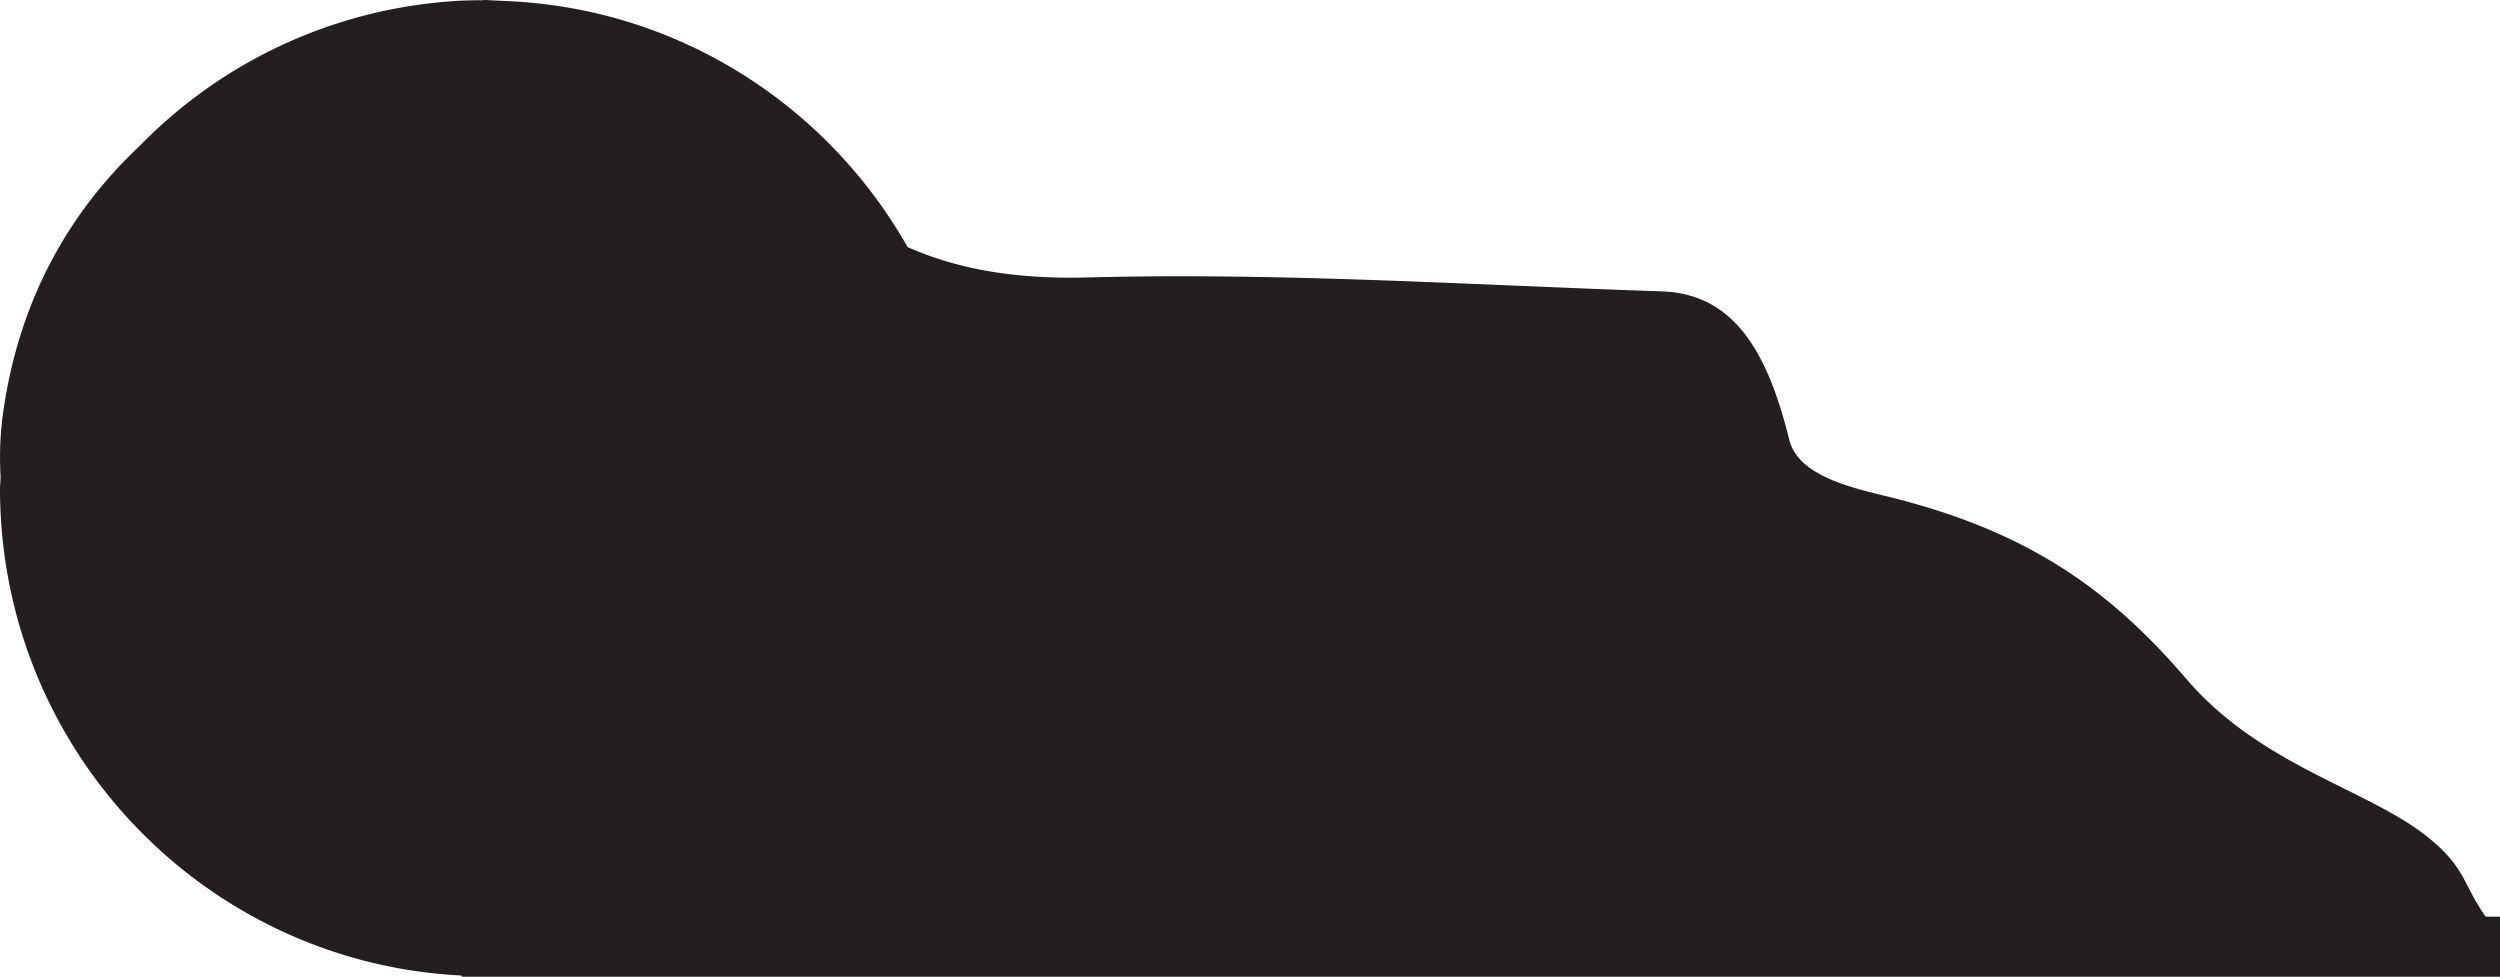 <svg xmlns="http://www.w3.org/2000/svg" viewBox="0 0 1385.81 541.42"><path d="M1377.87,508.13c-13-18.35-10.86-27.35-32.9-44.73-32.91-26-91.9-39.11-132.92-86.92-42.56-49.59-88-82.46-167.17-101.6-20.58-5-48.24-11.79-53-31-11.34-45.66-29-80.94-70.54-82.35C815.24,157.93,709,151,603,153.79c-37.88,1-70.43-3.79-99.9-16.83C458.19,57.72,374.7,3.69,278.28.48c-1.73-.11-3.43-.21-5.15-.27-1.3,0-2.58-.21-3.91-.21-1.06,0-2.07.16-3.1.16a210.52,210.52,0,0,0-23.29,1.19A267.63,267.63,0,0,0,77.63,80.68c-40.52,38-68,87.93-76.25,150.63A184.43,184.43,0,0,0,.32,264.18c0,2.2-.32,4.33-.32,6.53,0,145,113.47,263,255.92,270.05v.66H1385.81V508.13Z" style="fill:#231f20"/><rect x="-1118.2" y="-4284.92" width="2169.5" height="8098.39" style="fill:none"/></svg>